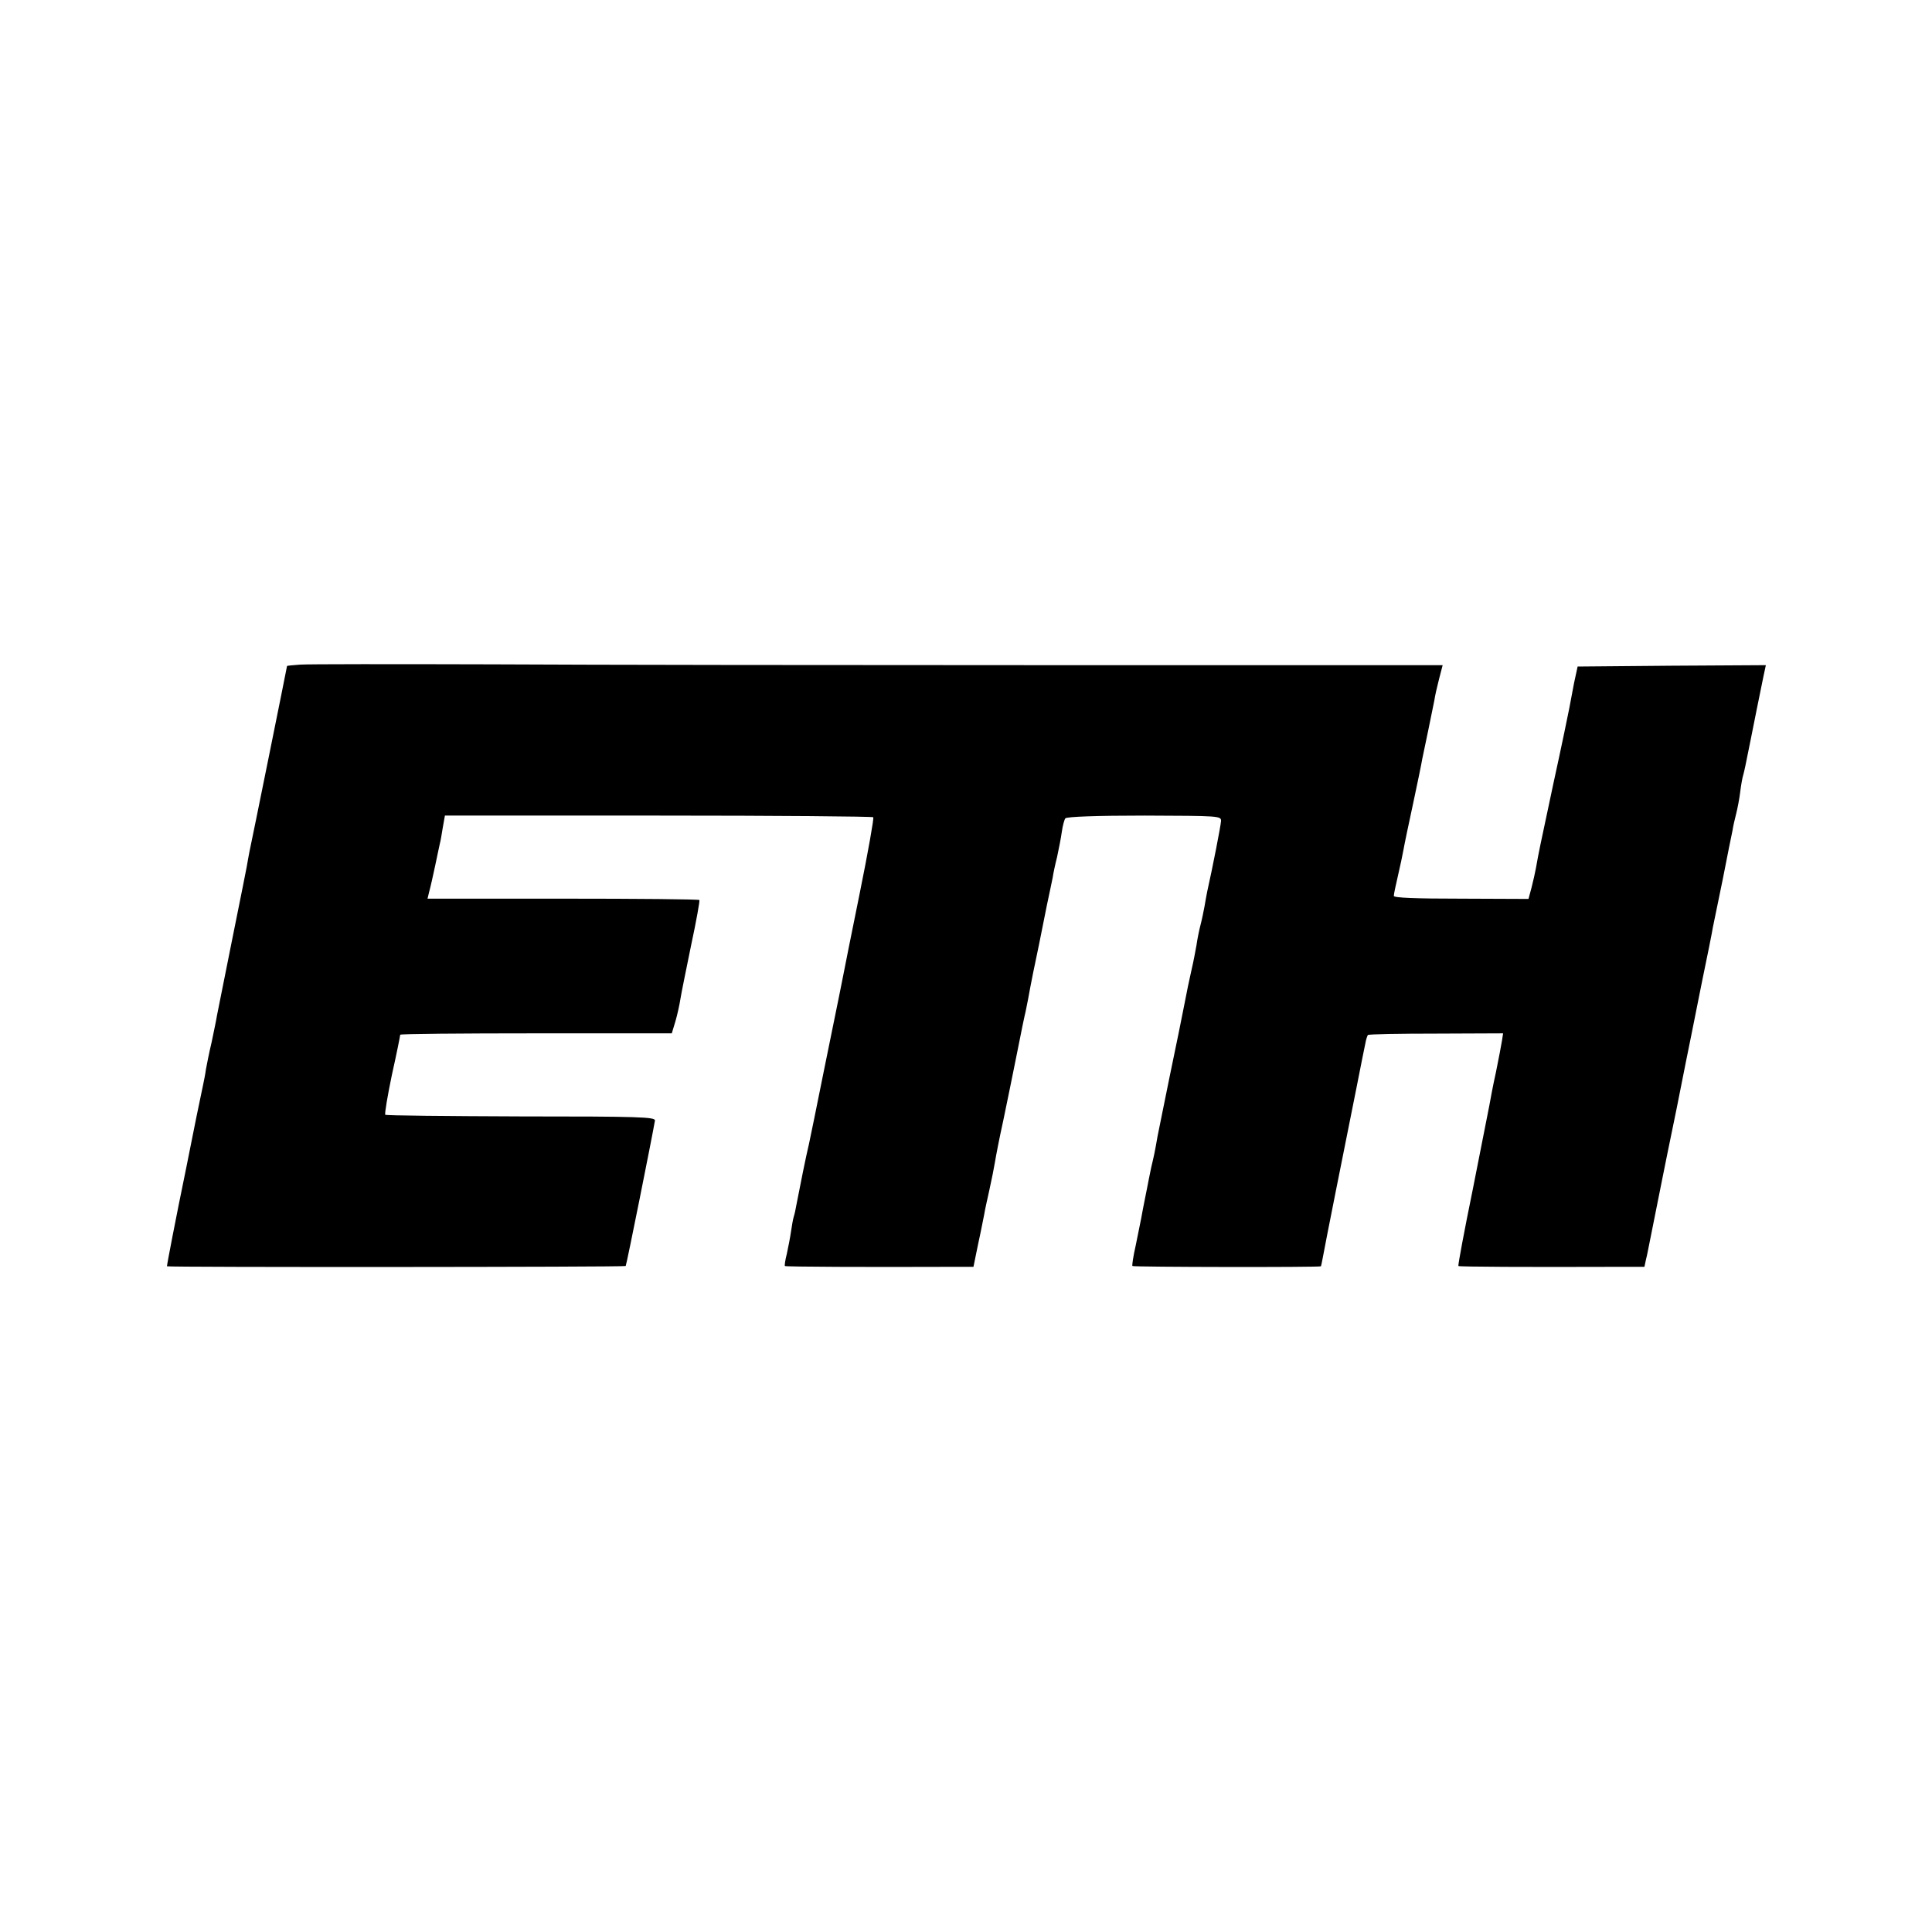 <?xml version="1.0" standalone="no"?>
<!DOCTYPE svg PUBLIC "-//W3C//DTD SVG 20010904//EN"
 "http://www.w3.org/TR/2001/REC-SVG-20010904/DTD/svg10.dtd">
<svg version="1.0" xmlns="http://www.w3.org/2000/svg"
 width="700pt" height="700pt" viewBox="0 0 700 700"
 preserveAspectRatio="xMidYMid meet">
<g transform="translate(0,700) scale(0.1,-0.1)"
fill="#000000" stroke="none">
<path d="M1088 4592 c-27 -2 -48 -4 -48 -5 0 -3 -129 -641 -136 -672 -2 -11
-7 -36 -10 -55 -9 -47 -7 -36 -58 -290 -25 -124 -47 -236 -50 -250 -2 -14 -11
-56 -19 -95 -9 -38 -18 -83 -21 -100 -2 -16 -7 -41 -10 -55 -8 -36 -39 -188
-51 -250 -3 -14 -7 -36 -10 -50 -39 -189 -71 -356 -70 -358 4 -4 1657 -3 1662
1 3 3 97 473 106 527 2 13 -58 15 -485 15 -268 1 -490 3 -492 6 -3 3 8 68 24
145 17 76 30 141 30 145 0 3 221 5 492 5 l492 0 13 43 c7 24 15 60 18 80 3 20
21 108 39 196 19 88 32 162 30 164 -2 3 -225 5 -495 5 l-490 0 6 25 c4 14 14
58 22 96 8 39 16 75 17 80 2 6 6 30 10 55 l8 45 773 0 c426 0 776 -3 779 -6 3
-3 -19 -127 -49 -275 -30 -148 -57 -282 -60 -299 -3 -16 -10 -50 -15 -75 -5
-25 -30 -146 -55 -270 -25 -124 -49 -243 -54 -265 -9 -36 -34 -160 -46 -223
-2 -13 -6 -31 -9 -40 -3 -9 -7 -34 -10 -54 -3 -21 -10 -57 -15 -80 -6 -23 -9
-44 -7 -45 2 -3 312 -4 572 -3 l111 0 17 83 c10 45 19 93 22 107 2 14 11 54
19 90 8 36 17 81 20 100 3 19 16 87 30 150 13 63 36 174 50 245 14 72 28 139
31 150 2 11 6 31 9 45 8 46 28 145 40 200 3 14 7 34 9 45 2 11 11 54 19 95 9
41 18 86 21 100 2 14 9 48 16 75 6 28 14 68 17 90 3 22 9 45 13 50 5 6 113 10
287 10 270 -1 278 -1 277 -20 -1 -17 -30 -166 -50 -255 -3 -14 -7 -38 -10 -55
-3 -16 -9 -46 -14 -65 -5 -19 -12 -53 -15 -75 -4 -22 -11 -60 -17 -85 -12 -53
-15 -69 -28 -135 -5 -27 -28 -140 -51 -250 -22 -110 -43 -210 -45 -222 -10
-58 -13 -71 -23 -113 -5 -25 -12 -58 -15 -75 -3 -16 -8 -41 -11 -55 -3 -14 -7
-37 -10 -53 -3 -15 -12 -59 -20 -99 -9 -39 -14 -73 -12 -75 4 -4 679 -5 683
-1 1 2 4 17 7 33 3 17 24 125 47 240 23 116 44 219 46 230 2 11 16 79 30 150
14 72 28 141 31 155 2 13 7 27 9 30 3 3 115 5 248 5 l242 1 -4 -26 c-2 -14
-12 -65 -22 -115 -11 -49 -21 -104 -24 -121 -3 -16 -30 -153 -60 -304 -31
-151 -54 -275 -52 -277 2 -3 260 -4 548 -3 l126 0 6 28 c4 15 8 38 11 52 3 14
14 70 25 125 11 55 22 109 24 120 2 11 25 124 51 250 25 127 48 241 51 255 3
14 21 104 40 200 20 96 38 186 40 200 3 14 19 93 36 175 16 83 32 161 35 175
2 14 8 41 13 60 5 19 12 55 15 80 3 25 8 53 11 62 5 19 6 23 28 133 15 76 25
125 45 223 l9 42 -341 -2 -341 -3 -13 -60 c-6 -33 -14 -73 -17 -90 -3 -16 -28
-138 -57 -270 -51 -239 -54 -253 -64 -310 -3 -16 -10 -48 -16 -71 l-11 -41
-244 1 c-165 0 -244 3 -244 10 0 6 7 39 15 73 8 34 17 77 20 94 3 18 19 94 35
168 16 75 31 147 33 161 3 14 13 61 22 105 9 44 19 93 22 108 2 15 10 50 17
77 l13 50 -1401 0 c-771 0 -1691 1 -2046 3 -355 1 -666 1 -692 -1z"/>
</g>
</svg>
